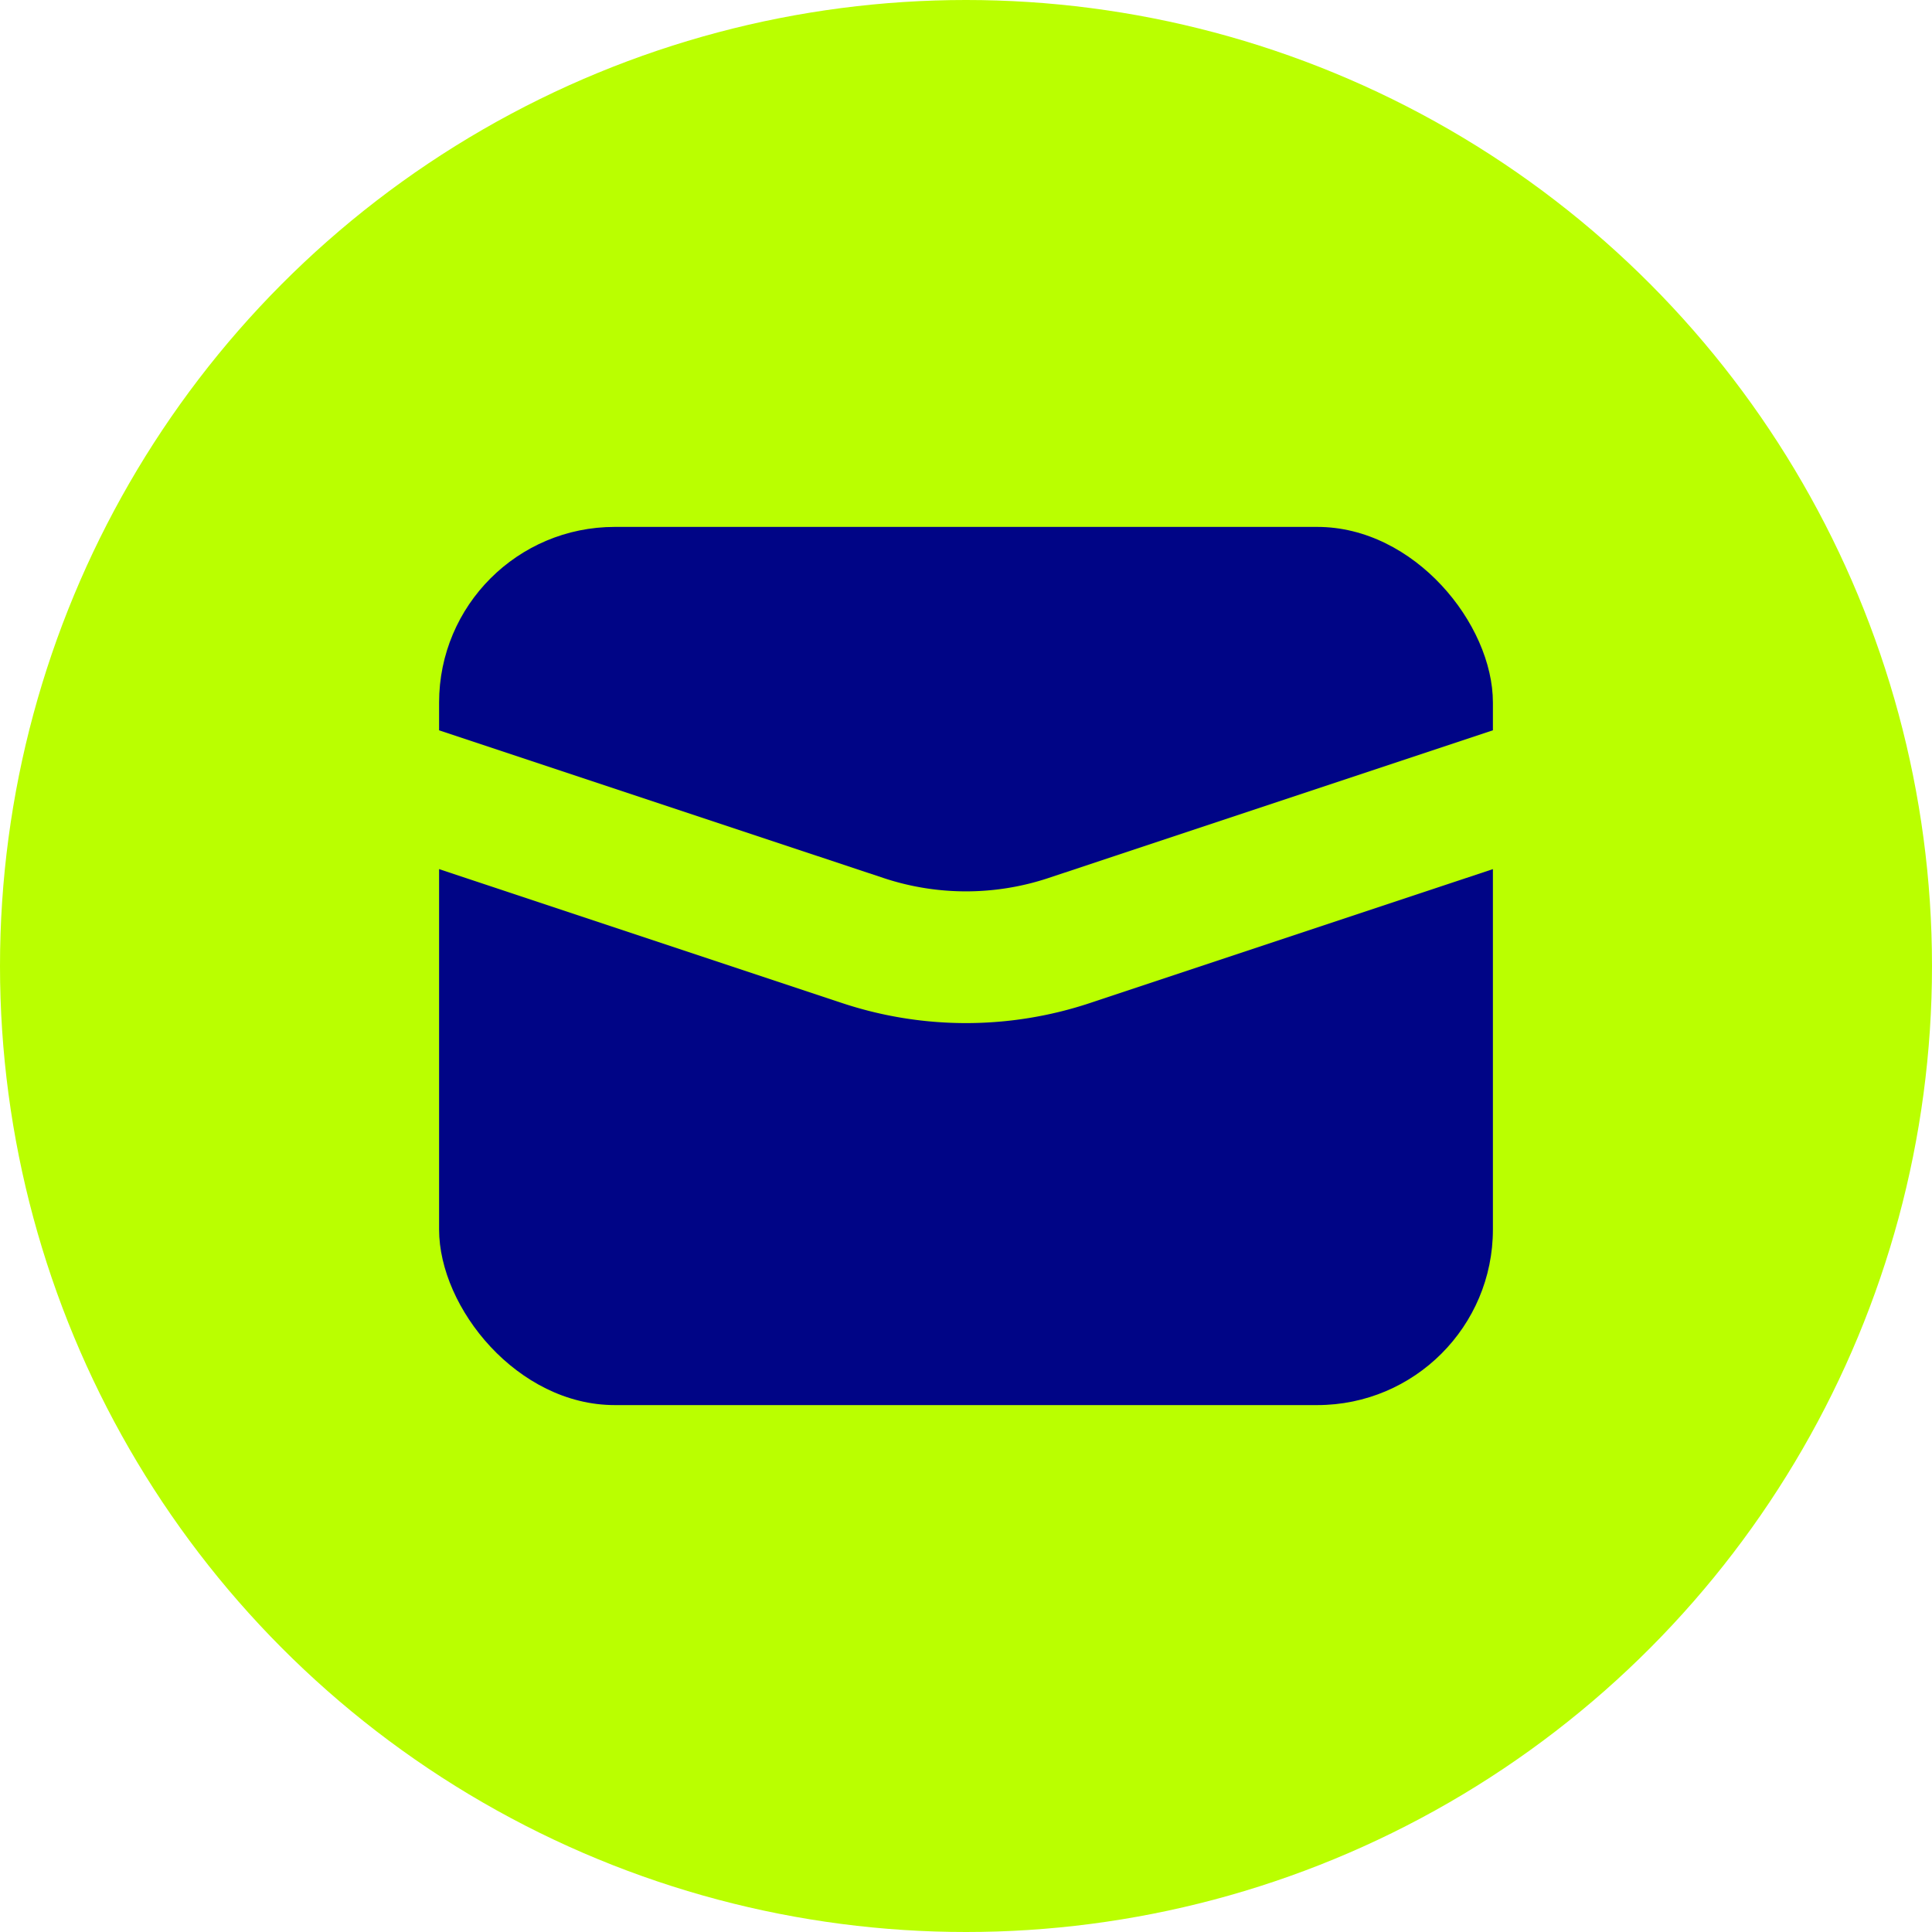 <svg xmlns="http://www.w3.org/2000/svg" width="22" height="22" viewBox="0 0 22 22">
  <g id="email-letter-open-mail-style-3-circle" transform="translate(-2 -2)">
    <circle id="Ellipse_721" data-name="Ellipse 721" cx="11" cy="11" r="11" transform="translate(2 2)" fill="#baff00"/>
    <rect id="Rectangle_8502" data-name="Rectangle 8502" width="12" height="10" rx="2" transform="translate(7 8)" fill="#000586"/>
    <path id="Path_47447" data-name="Path 47447" d="M19.424,10.5l-5.037,1.674a3.727,3.727,0,0,1-2.35,0L7,10.5" transform="translate(-0.212 0.536)" fill="none" stroke="#baff00" stroke-linecap="round" stroke-linejoin="round" stroke-width="1.5"/>
  </g>
</svg>

